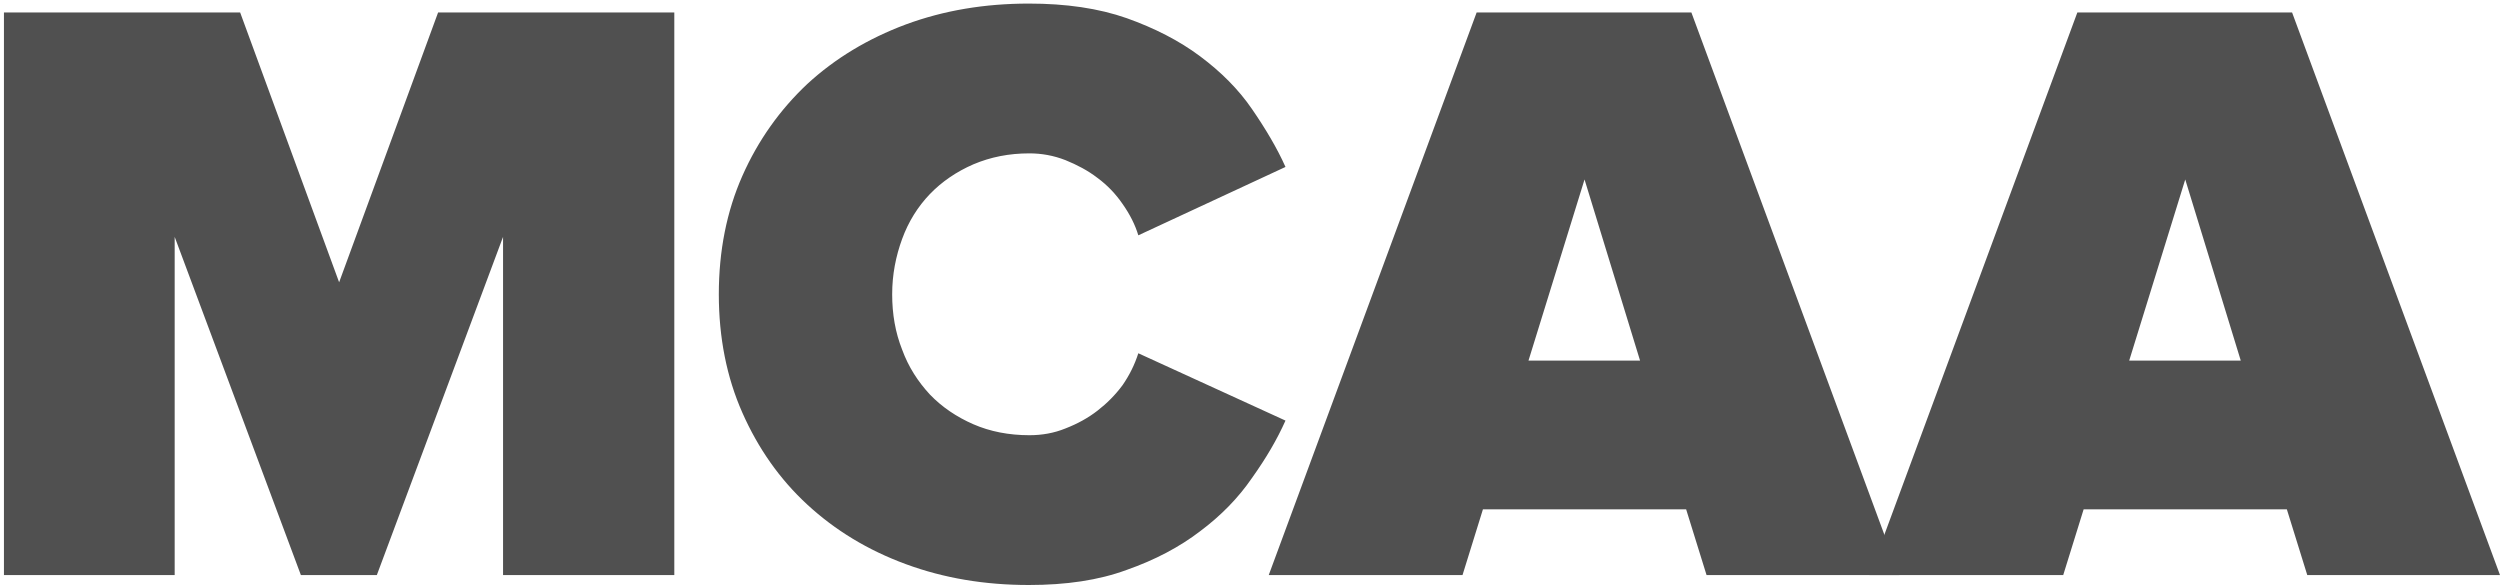 <svg width="500" height="117" viewBox="0 0 500 117" fill="none" xmlns="http://www.w3.org/2000/svg">
<g clip-path="url(#clip0_15_8)">
<path d="M100.61 115.017V47.376L75.366 115.017H60.178L34.935 47.376V115.017H0.788V2.491H48.028L67.825 56.457L87.621 2.491H134.861V115.017H100.61Z" fill="#505050"/>
<path d="M205.773 117C196.974 117 188.804 115.643 181.158 112.825C173.512 110.006 167.017 106.04 161.466 100.925C155.915 95.81 151.62 89.651 148.478 82.553C145.335 75.455 143.764 67.522 143.764 58.858C143.764 50.194 145.335 42.261 148.478 35.163C151.62 28.065 156.019 21.906 161.466 16.791C167.017 11.677 173.616 7.71 181.158 4.892C188.804 2.073 196.974 0.716 205.773 0.716C213.21 0.716 219.704 1.656 225.36 3.639C230.912 5.622 235.835 8.128 240.024 11.259C244.214 14.391 247.671 17.835 250.394 21.802C253.117 25.768 255.422 29.631 257.098 33.389L227.664 47.063C227.036 44.975 225.989 42.887 224.522 40.8C223.16 38.816 221.485 37.042 219.494 35.581C217.609 34.119 215.409 32.971 213.105 32.032C210.696 31.092 208.287 30.674 205.878 30.674C201.793 30.674 198.127 31.405 194.67 32.867C191.318 34.328 188.385 36.311 185.976 38.816C183.567 41.322 181.682 44.349 180.425 47.793C179.168 51.238 178.435 54.892 178.435 58.858C178.435 62.825 179.063 66.478 180.425 69.923C181.682 73.368 183.567 76.29 185.976 78.9C188.385 81.405 191.318 83.388 194.67 84.85C198.022 86.311 201.793 87.042 205.878 87.042C208.391 87.042 210.801 86.624 213.105 85.685C215.514 84.745 217.609 83.597 219.494 82.136C221.38 80.674 223.056 79.004 224.522 77.021C225.884 75.038 226.931 72.95 227.664 70.653L257.098 84.119C255.422 87.877 253.222 91.635 250.394 95.601C247.671 99.568 244.214 103.117 240.024 106.248C235.939 109.38 231.016 111.99 225.36 113.973C219.704 116.06 213.21 117 205.773 117Z" fill="#505050"/>
<path d="M341.312 115.017L337.227 101.864H296.587L292.502 115.017H253.746L295.33 2.491H338.275L379.858 115.017H341.312ZM316.907 35.894L305.699 72.115H328.01L316.907 35.894Z" fill="#505050"/>
<path d="M461.454 115.017L457.369 101.864H416.728L412.643 115.017H373.888L415.471 2.491H458.416L500 115.017H461.454ZM437.049 35.894L425.841 72.115H448.151L437.049 35.894Z" fill="#505050"/>
</g>
<defs>
<clipPath id="clip0_15_8">
<rect width="500" height="117" fill="white"/>
</clipPath>
</defs>
</svg>

